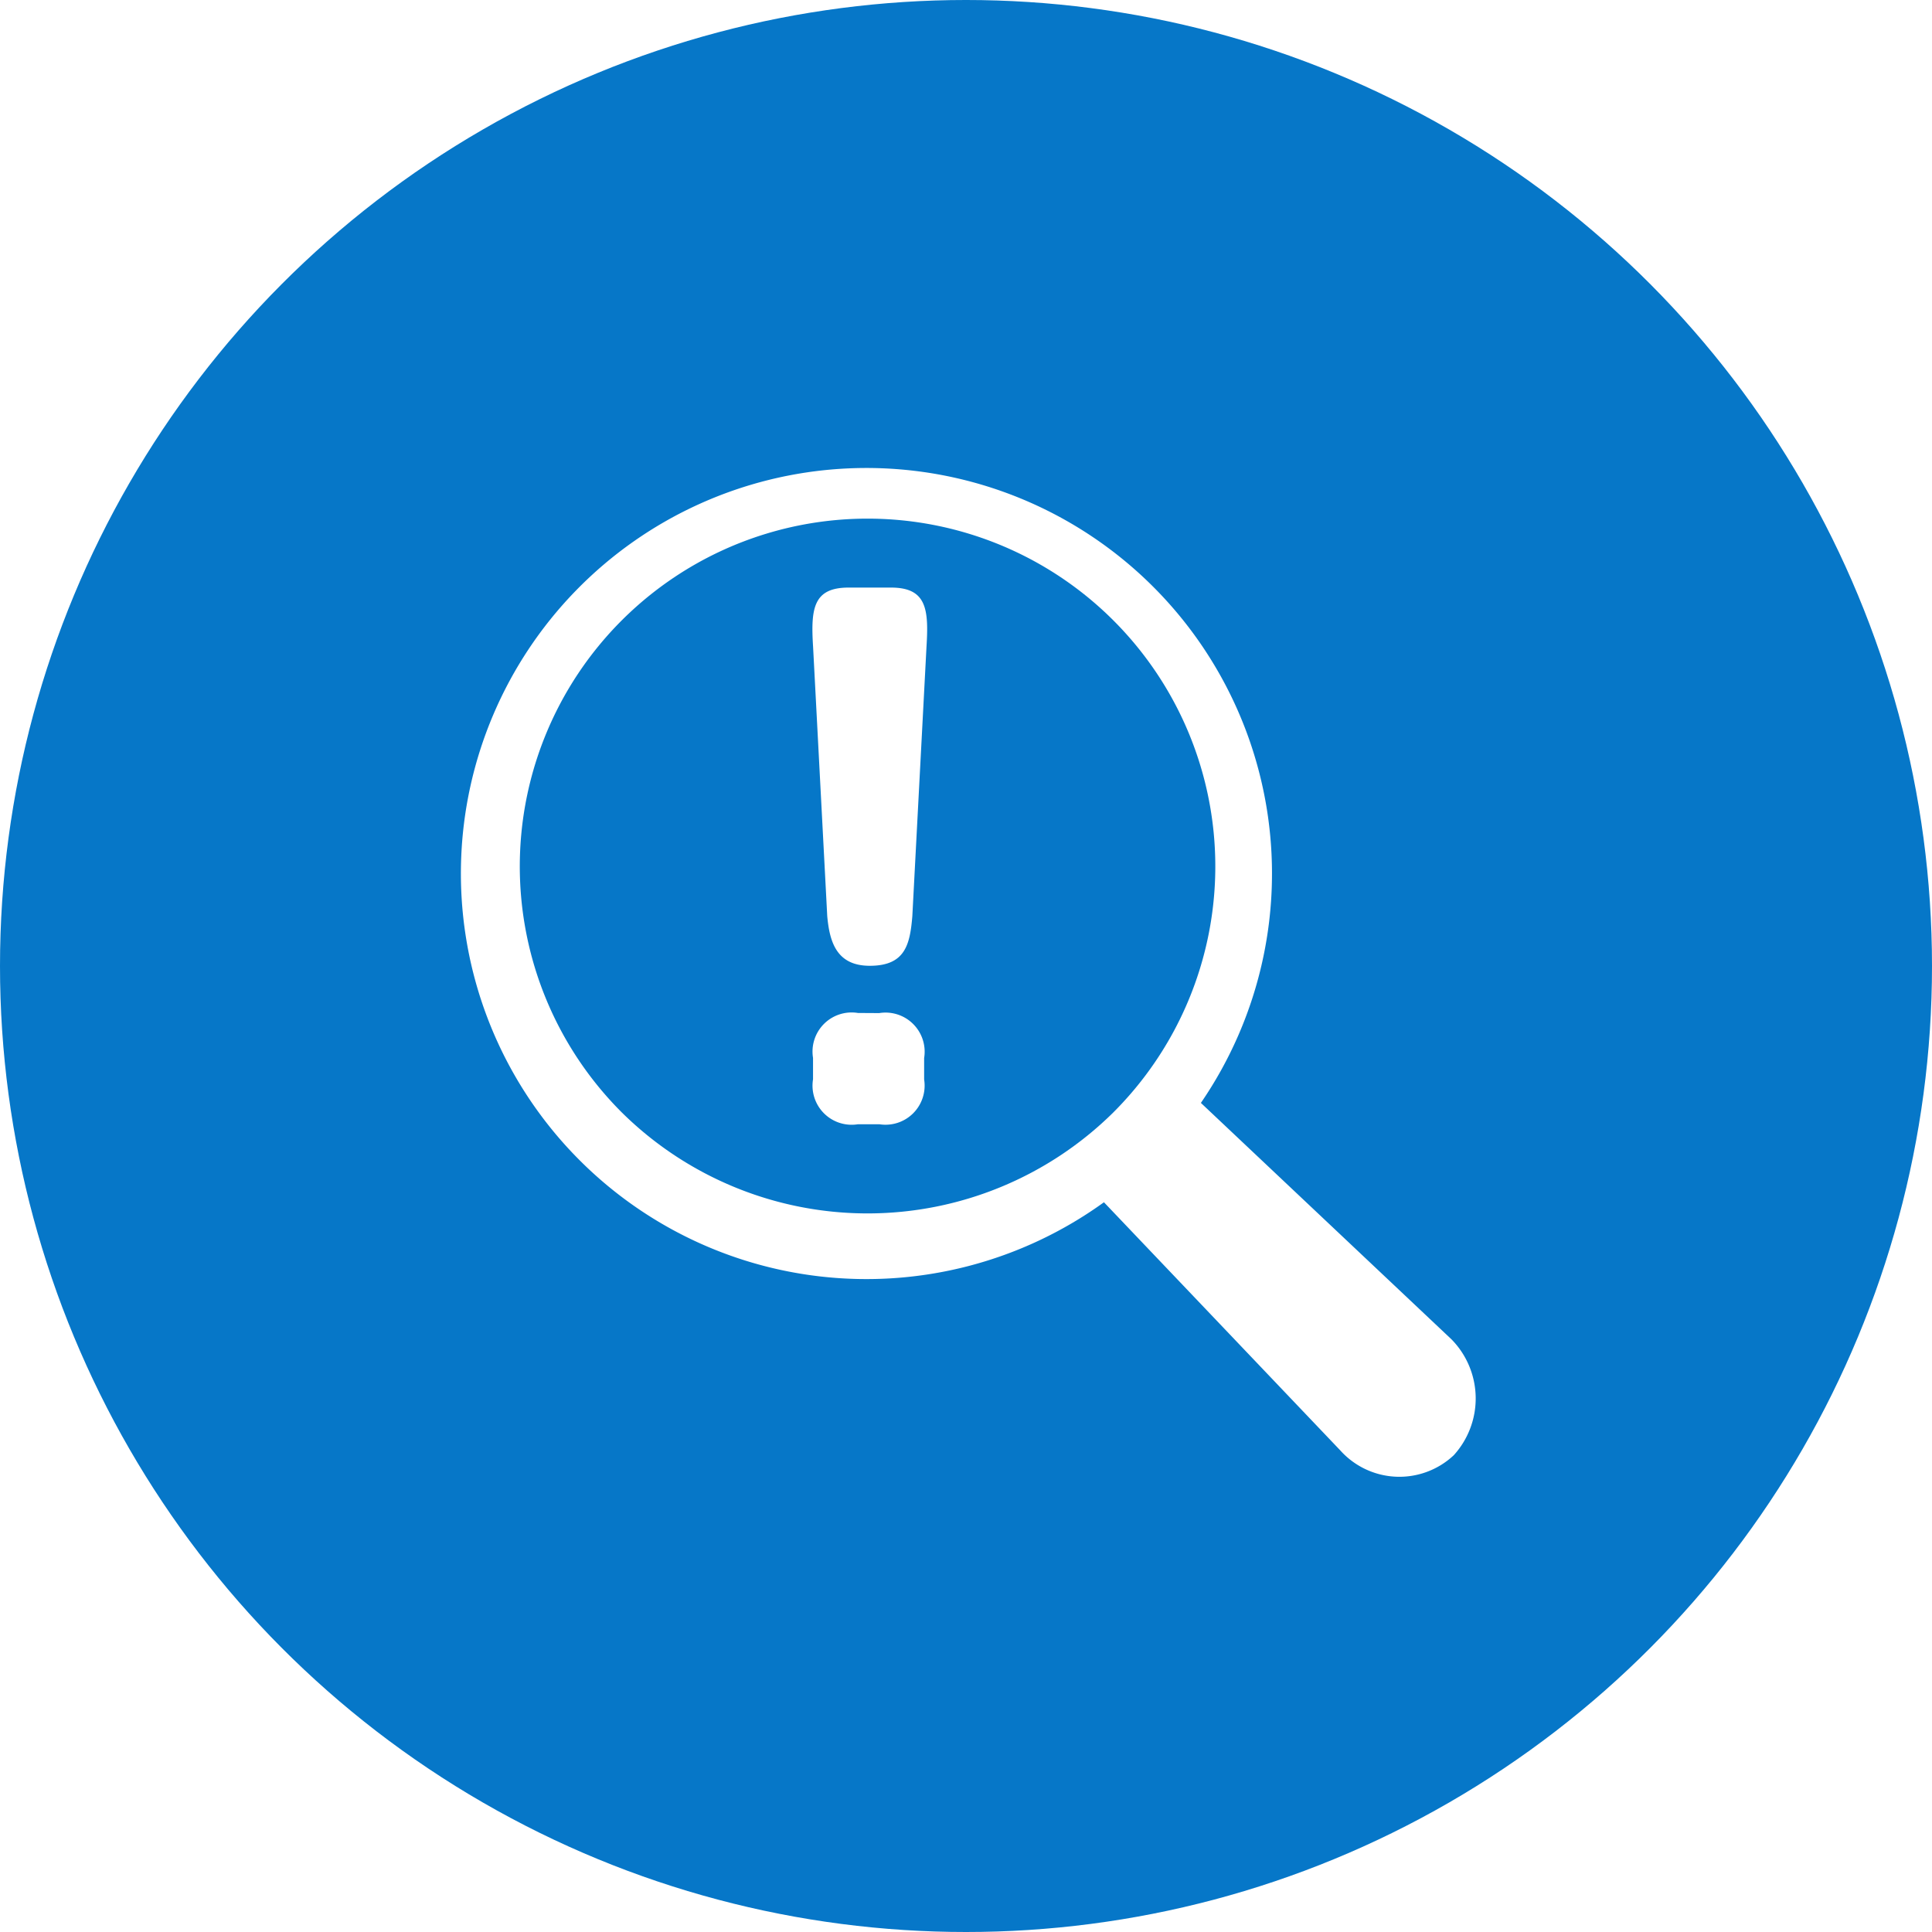 <?xml version="1.0" encoding="UTF-8"?> <svg xmlns="http://www.w3.org/2000/svg" xmlns:xlink="http://www.w3.org/1999/xlink" width="45" height="45" viewBox="0 0 45 45"><rect x="0" y="0" width="45" height="45" fill="#333333" stroke="none"/><defs><clipPath id="clip-Audits"><rect width="45" height="45"></rect></clipPath></defs><g id="Audits" clip-path="url(#clip-Audits)"><rect width="45" height="45" fill="#fff"></rect><circle id="Ellipse_10" data-name="Ellipse 10" cx="22.5" cy="22.5" r="22.5" fill="#0677c8"></circle><g id="shutterstock_789716896-Converted-1" transform="translate(7.227 6.003)"><path id="Path_60" data-name="Path 60" d="M26.58,25.192l-5.836-5.506A9.446,9.446,0,1,0,18.486,22l5.506,5.781a1.849,1.849,0,0,0,2.643.11A1.965,1.965,0,0,0,26.58,25.192ZM7.254,19.906a8.1,8.1,0,1,1,11.452,0A8.142,8.142,0,0,1,7.254,19.906Z" transform="translate(0)" fill="#fff"></path><g id="Group_29" data-name="Group 29" transform="translate(11.699 7.683)"><path id="Path_61" data-name="Path 61" d="M20.3,10.2c.826,0,.881.5.826,1.376l-.33,6.277c-.055.661-.165,1.156-.991,1.156-.771,0-.936-.551-.991-1.156l-.33-6.277c-.055-.881,0-1.376.826-1.376Zm-.275,9.911a.911.911,0,0,1,1.046,1.046v.5A.911.911,0,0,1,20.029,22.7h-.5a.911.911,0,0,1-1.046-1.046v-.5a.911.911,0,0,1,1.046-1.046Z" transform="translate(-18.472 -10.2)" fill="#fff"></path></g></g></g></svg> 